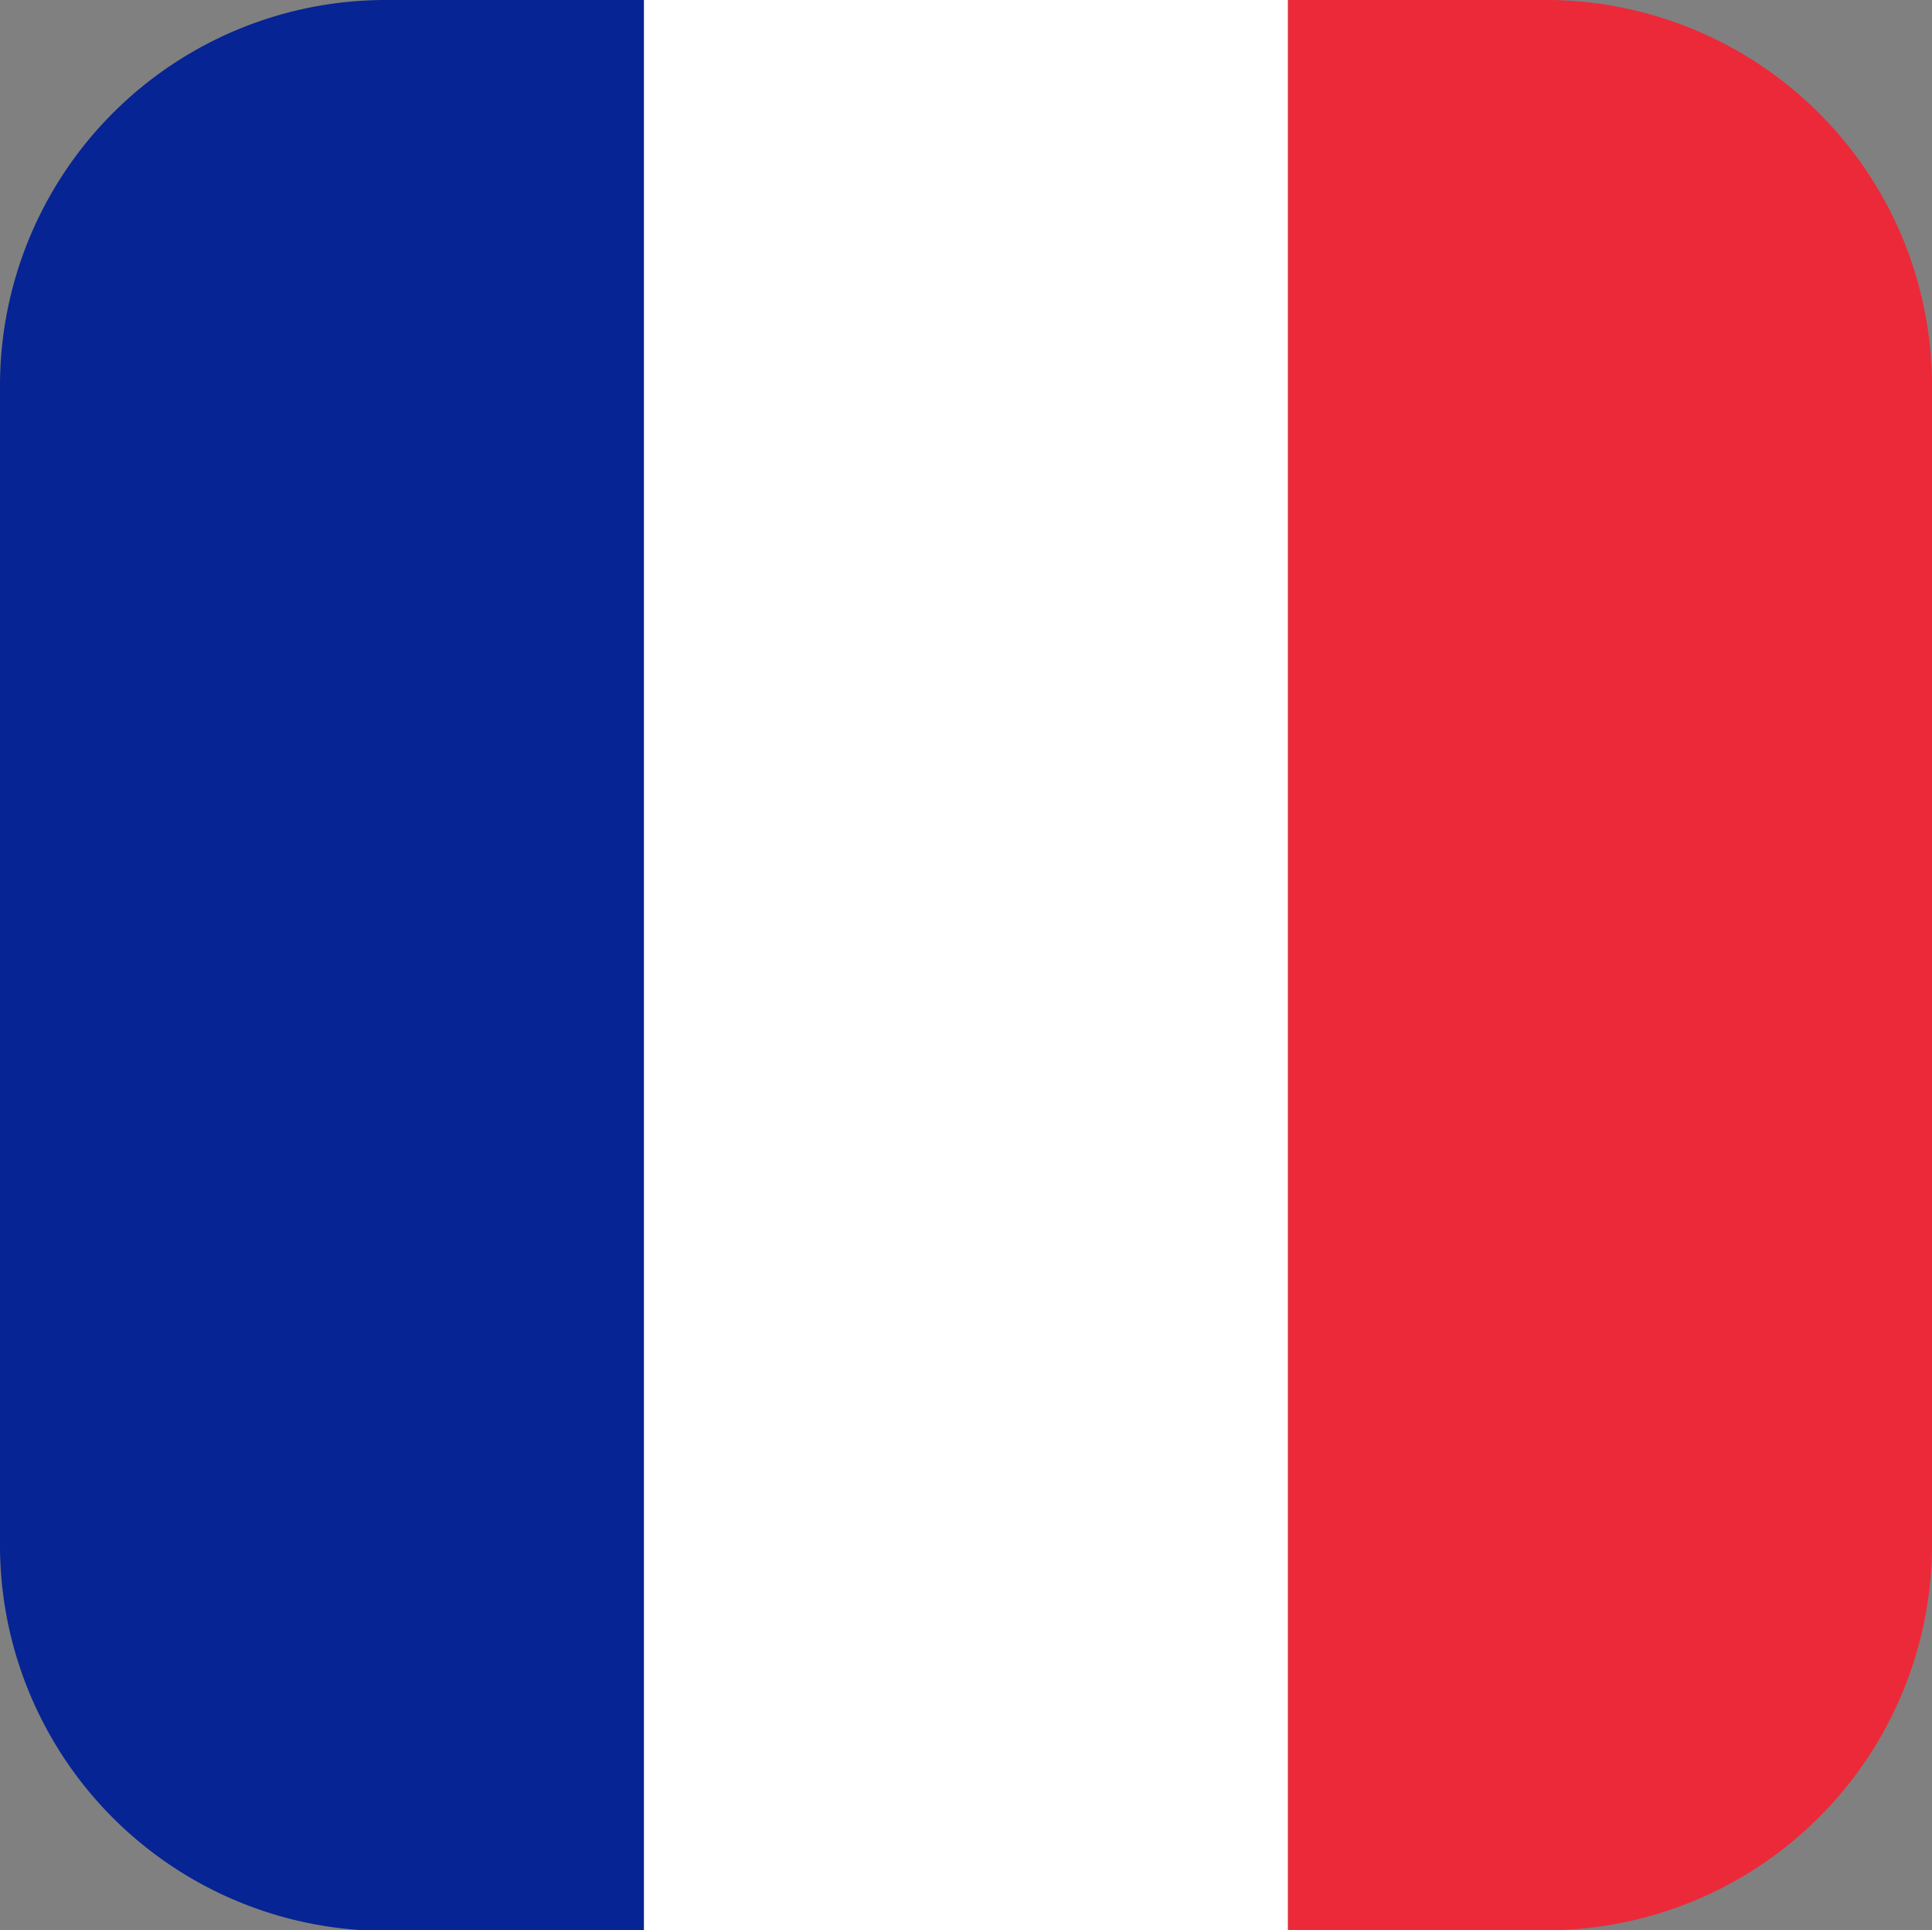 <svg xmlns="http://www.w3.org/2000/svg" viewBox="0 0 2.97 2.968"><rect x="0" y="0" width="2.97" height="2.968" fill="#808080" stroke="none"/><path d="M.594,0A.593.593,0,0,0,0,.593V2.376a.593.593,0,0,0,.594.593H.99V0Z" style="fill:#062493"/><rect x="0.99" width="0.99" height="2.968" style="fill:#fff"/><path d="M2.928.374A.594.594,0,0,0,2.376,0H1.98V2.968h.396A.593.593,0,0,0,2.97,2.376V.593A.596.596,0,0,0,2.928.374Z" style="fill:#ec2938"/></svg>